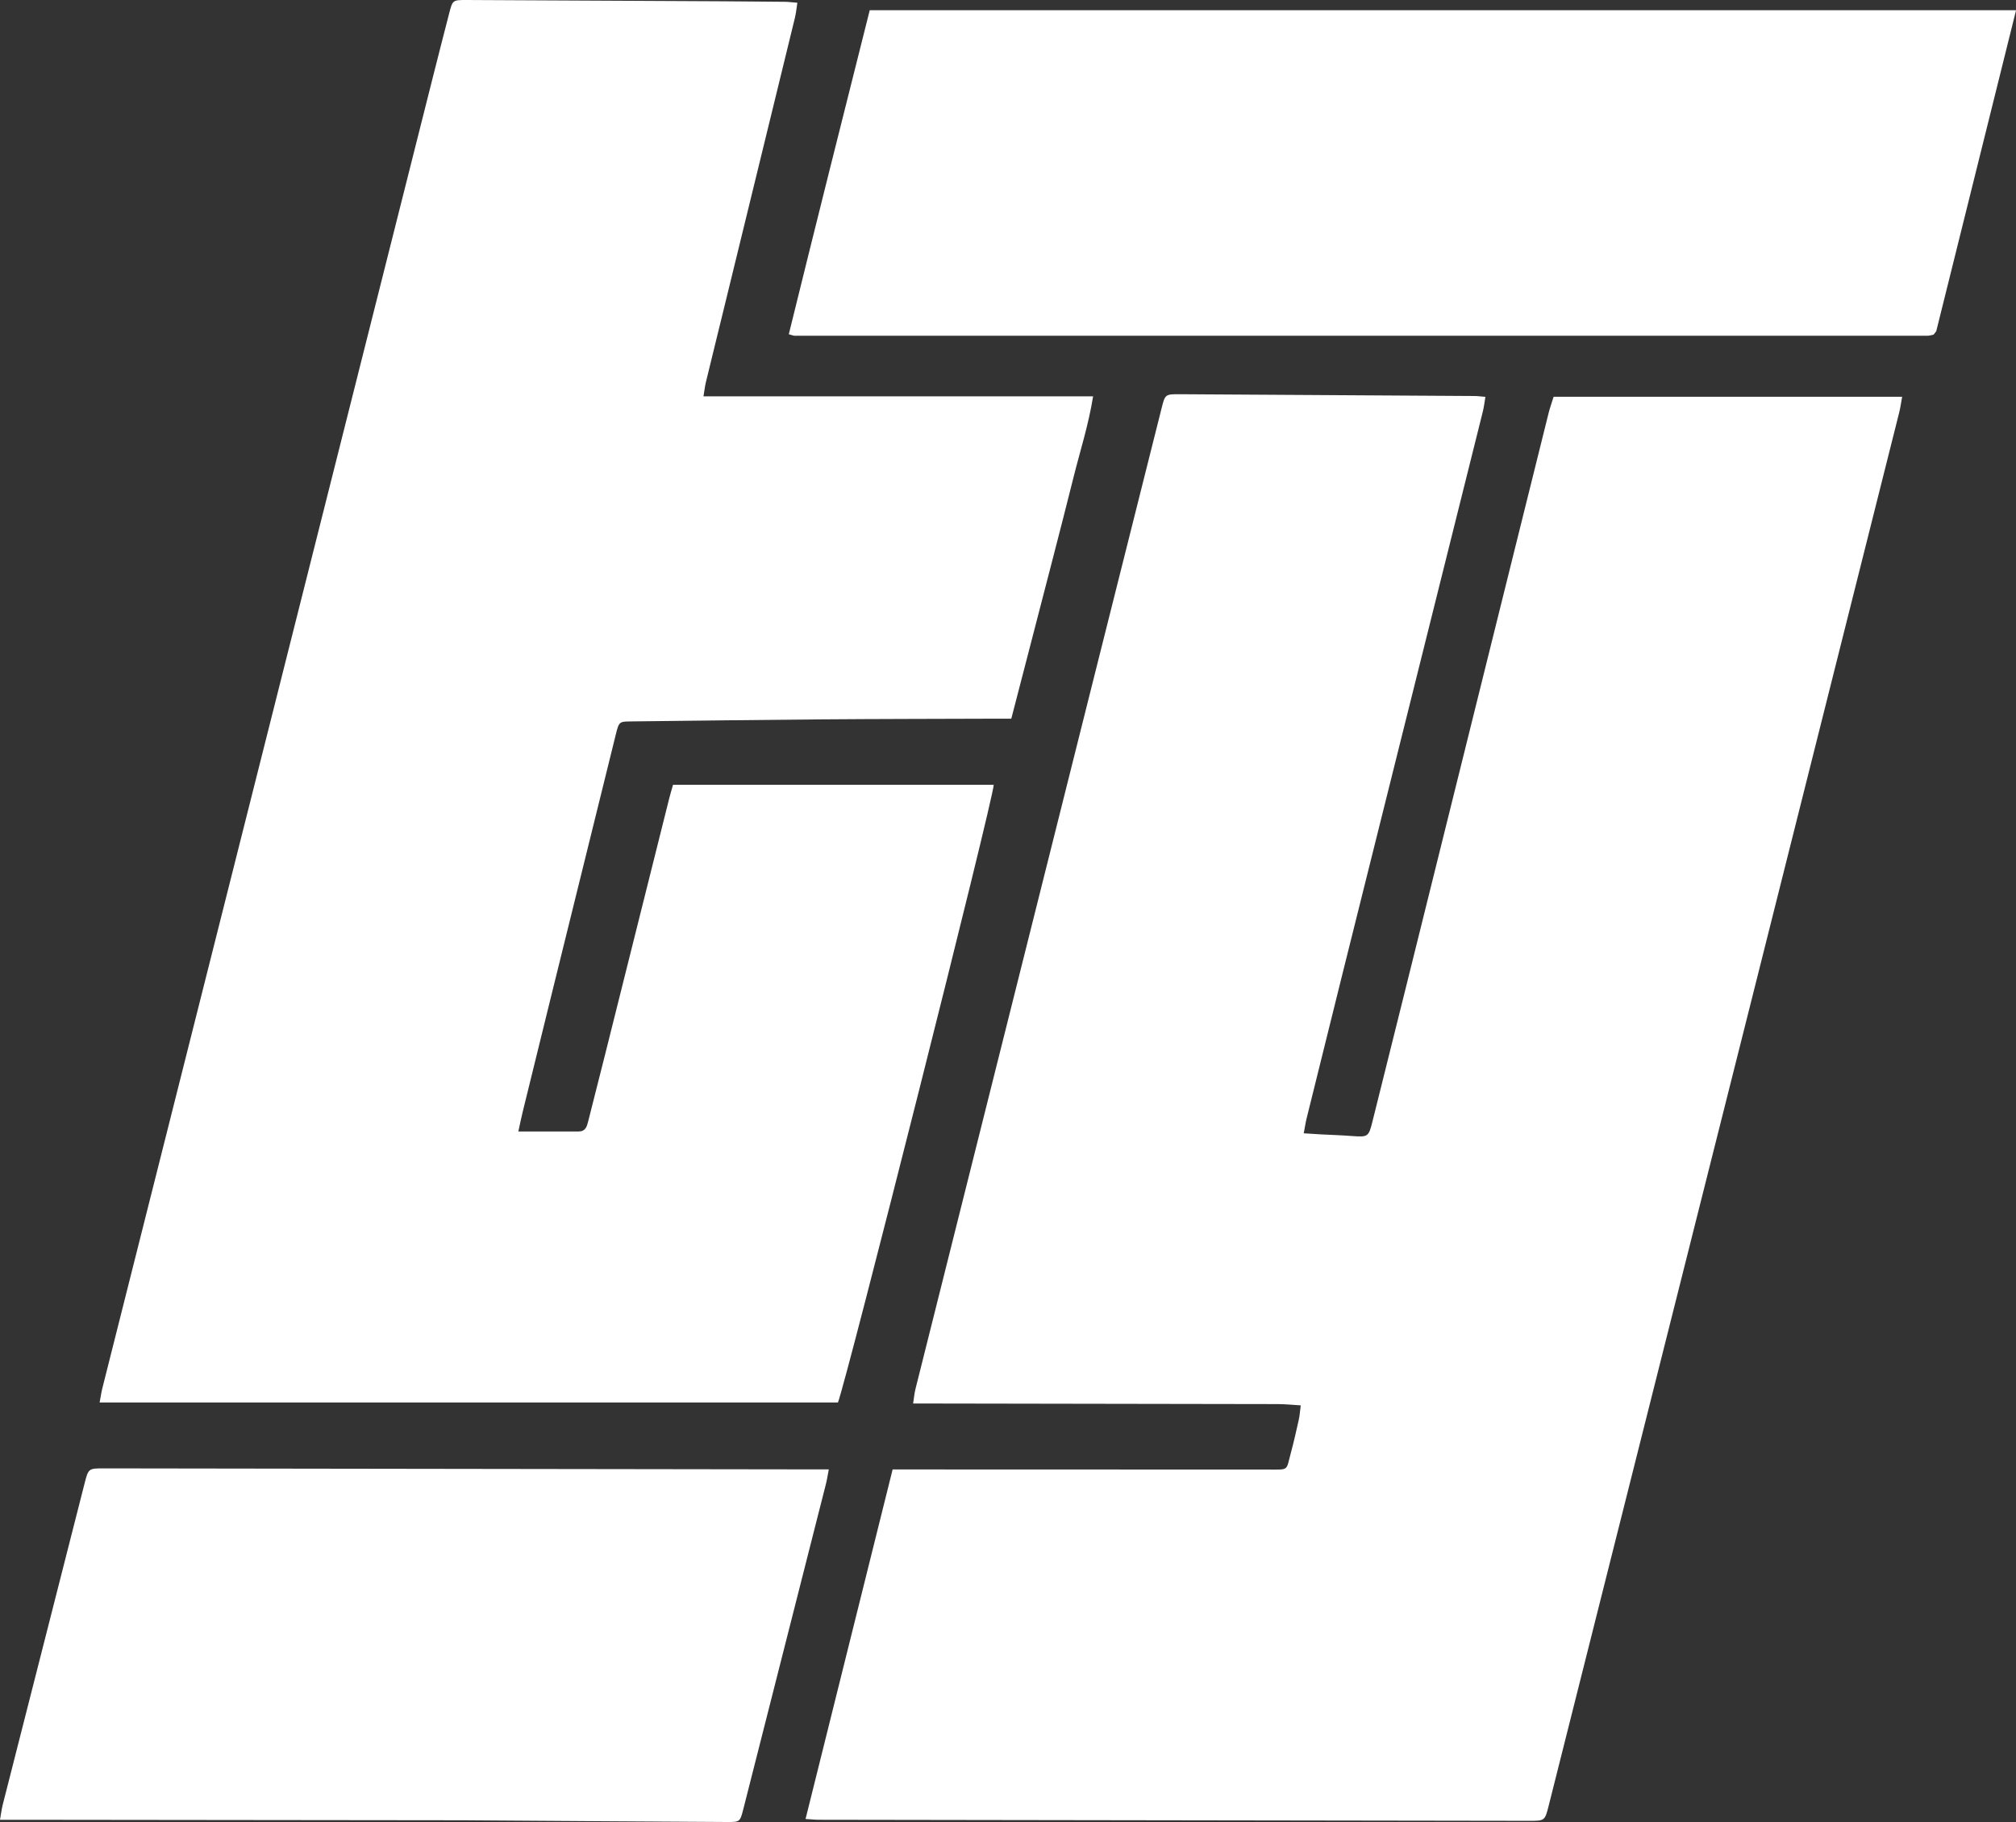 <?xml version="1.0" encoding="UTF-8"?>
<svg xmlns="http://www.w3.org/2000/svg" viewBox="0 0 361 326.21">
  <rect x="0" y="0" width="361" height="326.21" fill="#333333" stroke="none"/>
  <defs>
    <style>.f{fill:#fff;}</style>
  </defs>
  <g id="a"></g>
  <g id="b">
    <g id="c">
      <g id="d">
        <g id="e">
          <g>
            <path class="f" d="M144.25,325.65c5.21-20.91,10.37-41.62,15.59-62.57h3.13c21.42,0,42.85,.02,64.27,.02,3.66,0,3.02,.27,3.94-3.1,.53-1.94,.96-3.91,1.4-5.87,.16-.72,.2-1.45,.34-2.52-1.49-.09-2.79-.23-4.1-.23-20.08-.04-40.16-.07-60.23-.1h-5.08c.17-1.07,.23-1.87,.43-2.64,10.59-42.23,21.18-84.45,31.78-126.68,4.08-16.28,8.18-32.55,12.27-48.82,.64-2.56,.65-2.58,3.38-2.56,17.55,.1,35.11,.2,52.66,.32,.58,0,1.15,.09,1.96,.15-.16,.94-.25,1.75-.44,2.54-8.4,33.68-16.82,67.37-25.23,101.05-2.13,8.54-4.25,17.09-6.36,25.64-.19,.78-.3,1.58-.5,2.62,1.23,.08,2.13,.14,3.03,.19,1.93,.1,3.86,.16,5.78,.31,2.61,.19,2.82,.1,3.45-2.44,2.04-8.14,4.07-16.28,6.09-24.42,6.66-26.78,13.31-53.56,19.96-80.34,1.84-7.41,3.68-14.82,5.53-22.23,.24-.96,.58-1.9,.9-2.93h62.41c-.19,1.03-.3,1.9-.51,2.75-8.85,35.23-17.7,70.46-26.57,105.68-12.06,47.91-24.13,95.82-36.19,143.73-.7,2.77-.69,2.79-3.48,2.79-42.43-.06-84.85-.12-127.27-.19-.65,0-1.31-.08-2.34-.14h0Z"></path>
            <path class="f" d="M92.83,202.57c3.92,0,7.35,0,10.78,0,1.23,0,1.47-.85,1.71-1.79,.93-3.74,1.91-7.48,2.84-11.22,3.89-15.55,7.78-31.1,11.68-46.64,.2-.81,.45-1.6,.68-2.42h57.42c.07,2.11-26.42,106.92-27.89,110.59H17.84c.18-.95,.29-1.74,.48-2.52,9.23-36.61,18.46-73.21,27.69-109.81,10.5-41.65,21-83.29,31.5-124.94,.96-3.82,1.95-7.64,2.93-11.46C81.05,.02,81.06,0,83.51,0c15.37,.07,30.74,.15,46.12,.23,3.61,.02,7.23,.05,10.84,.09,.66,0,1.32,.1,2.31,.17-.16,1-.23,1.87-.44,2.71-4.29,17.6-8.59,35.21-12.9,52.81-1.01,4.16-2.05,8.31-3.05,12.47-.17,.72-.25,1.46-.42,2.48h69.77c-.83,5.17-2.35,9.84-3.53,14.58-1.19,4.8-2.44,9.6-3.67,14.39-1.21,4.71-2.44,9.42-3.66,14.13-1.24,4.78-2.48,9.56-3.79,14.61h-3.08c-10.25,.04-20.5,.04-30.75,.12-11.42,.09-22.84,.24-34.27,.37-2.11,.02-2.15,.03-2.73,2.38-3.79,15.31-7.57,30.62-11.35,45.93-1.77,7.17-3.53,14.34-5.29,21.5-.26,1.04-.47,2.1-.8,3.6h0Z"></path>
            <path class="f" d="M141.25,59.83c4.75-19.29,9.58-38.51,14.49-58h205.27c-4.81,19.33-9.59,38.58-14.29,57.46-.29,.39-.34,.47-.4,.53-.06,.05-.13,.12-.2,.13-.33,.06-.66,.16-.98,.16-67.61,0-135.22,0-202.84,0-.24,0-.48-.12-1.05-.27h0Z"></path>
            <path class="f" d="M148.41,263.08c-.22,1.12-.32,1.85-.5,2.55-4.93,19.43-9.87,38.86-14.81,58.28-.58,2.25-.61,2.3-2.87,2.29-14.86-.08-29.73-.19-44.59-.29-.92,0-1.85-.02-2.77-.02-26.63-.03-53.25-.05-79.88-.09H0c.19-1.07,.29-1.88,.48-2.66,4.88-19.18,9.77-38.36,14.66-57.54,.69-2.7,.7-2.72,3.55-2.71,42.42,.05,84.83,.12,127.25,.18h2.46Z"></path>
          </g>
        </g>
      </g>
    </g>
  </g>
</svg>
